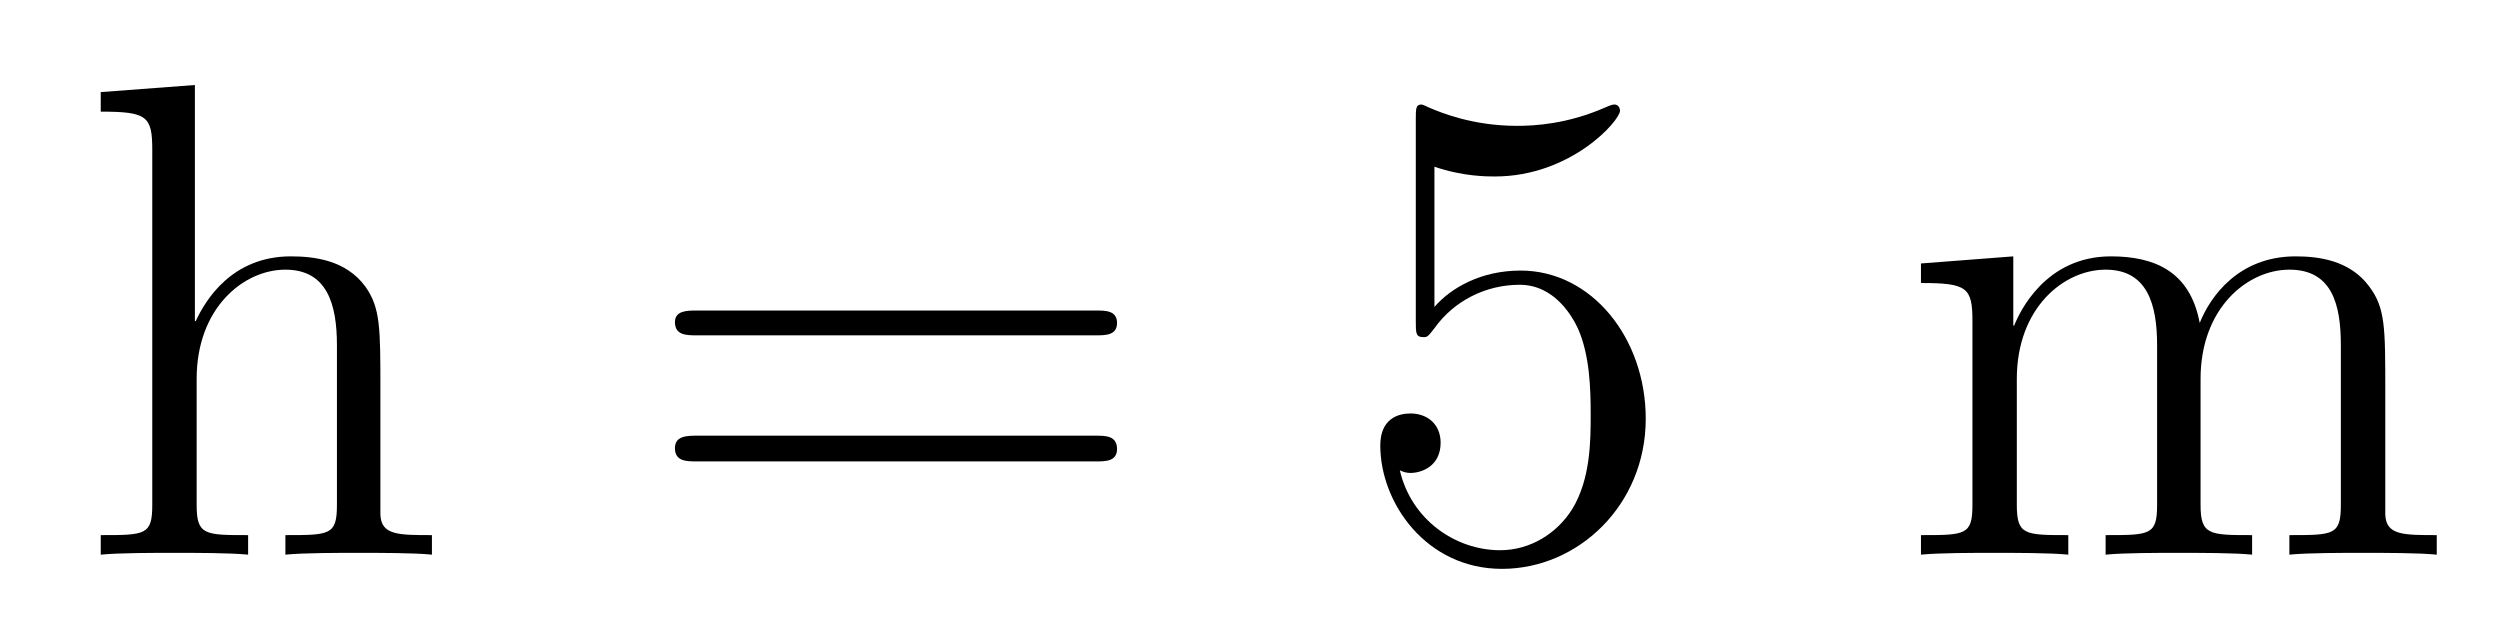 <?xml version='1.0'?>
<!-- This file was generated by dvisvgm 1.9.2 -->
<svg height='11pt' version='1.1' viewBox='0 -11 44 11' width='44pt' xmlns='http://www.w3.org/2000/svg' xmlns:xlink='http://www.w3.org/1999/xlink'>
<g id='page1'>
<g transform='matrix(1 0 0 1 -127 653)'>
<path d='M133.695 -657.129C133.695 -658.238 133.695 -658.582 133.43 -658.957C133.086 -659.426 132.523 -659.488 132.117 -659.488C131.086 -659.488 130.617 -658.723 130.445 -658.348H130.43V-662.504L128.773 -662.379V-662.035C129.586 -662.035 129.68 -661.957 129.68 -661.363V-655.113C129.68 -654.582 129.555 -654.582 128.773 -654.582V-654.238C129.086 -654.27 129.727 -654.27 130.07 -654.27C130.414 -654.27 131.055 -654.27 131.367 -654.238V-654.582C130.602 -654.582 130.461 -654.582 130.461 -655.113V-657.332C130.461 -658.582 131.289 -659.254 132.023 -659.254C132.758 -659.254 132.93 -658.644 132.93 -657.926V-655.113C132.93 -654.582 132.805 -654.582 132.023 -654.582V-654.238C132.336 -654.27 132.977 -654.27 133.305 -654.27C133.648 -654.27 134.305 -654.27 134.602 -654.238V-654.582C134.008 -654.582 133.711 -654.582 133.695 -654.941V-657.129ZM134.875 -654.238' fill-rule='evenodd'/>
<path d='M146.285 -658.098C146.457 -658.098 146.66 -658.098 146.66 -658.316C146.66 -658.535 146.457 -658.535 146.285 -658.535H139.269C139.098 -658.535 138.879 -658.535 138.879 -658.332C138.879 -658.098 139.082 -658.098 139.269 -658.098H146.285ZM146.285 -655.879C146.457 -655.879 146.66 -655.879 146.66 -656.098C146.66 -656.332 146.457 -656.332 146.285 -656.332H139.269C139.098 -656.332 138.879 -656.332 138.879 -656.113C138.879 -655.879 139.082 -655.879 139.269 -655.879H146.285ZM147.355 -654.238' fill-rule='evenodd'/>
<path d='M152.246 -661.066C152.746 -660.894 153.168 -660.894 153.309 -660.894C154.652 -660.894 155.512 -661.879 155.512 -662.051C155.512 -662.098 155.481 -662.16 155.418 -662.16C155.387 -662.16 155.371 -662.16 155.262 -662.113C154.59 -661.816 154.012 -661.785 153.699 -661.785C152.918 -661.785 152.355 -662.019 152.137 -662.113C152.043 -662.16 152.027 -662.16 152.012 -662.16C151.918 -662.16 151.918 -662.082 151.918 -661.895V-658.348C151.918 -658.129 151.918 -658.066 152.059 -658.066C152.121 -658.066 152.137 -658.082 152.246 -658.223C152.59 -658.707 153.152 -658.988 153.746 -658.988C154.371 -658.988 154.684 -658.41 154.777 -658.207C154.98 -657.738 154.996 -657.16 154.996 -656.707S154.996 -655.566 154.668 -655.035C154.402 -654.613 153.934 -654.316 153.402 -654.316C152.621 -654.316 151.84 -654.848 151.637 -655.723C151.699 -655.691 151.762 -655.676 151.824 -655.676C152.027 -655.676 152.355 -655.801 152.355 -656.207C152.355 -656.535 152.121 -656.723 151.824 -656.723C151.605 -656.723 151.293 -656.629 151.293 -656.16C151.293 -655.145 152.106 -653.988 153.434 -653.988C154.777 -653.988 155.965 -655.113 155.965 -656.629C155.965 -658.051 155.012 -659.238 153.762 -659.238C153.074 -659.238 152.543 -658.941 152.246 -658.598V-661.066ZM156.594 -654.238' fill-rule='evenodd'/>
<path d='M168.981 -657.129C168.981 -658.238 168.981 -658.582 168.699 -658.957C168.355 -659.426 167.793 -659.488 167.402 -659.488C166.402 -659.488 165.902 -658.785 165.715 -658.316C165.543 -659.238 164.902 -659.488 164.152 -659.488C162.996 -659.488 162.543 -658.504 162.449 -658.269H162.434V-659.488L160.809 -659.363V-659.019C161.621 -659.019 161.715 -658.941 161.715 -658.348V-655.113C161.715 -654.582 161.59 -654.582 160.809 -654.582V-654.238C161.121 -654.27 161.762 -654.27 162.105 -654.27S163.09 -654.27 163.402 -654.238V-654.582C162.637 -654.582 162.496 -654.582 162.496 -655.113V-657.332C162.496 -658.582 163.324 -659.254 164.059 -659.254C164.793 -659.254 164.965 -658.644 164.965 -657.926V-655.113C164.965 -654.582 164.84 -654.582 164.059 -654.582V-654.238C164.371 -654.27 165.012 -654.27 165.34 -654.27C165.684 -654.27 166.34 -654.27 166.637 -654.238V-654.582C165.887 -654.582 165.73 -654.582 165.73 -655.113V-657.332C165.73 -658.582 166.559 -659.254 167.293 -659.254C168.043 -659.254 168.199 -658.644 168.199 -657.926V-655.113C168.199 -654.582 168.074 -654.582 167.293 -654.582V-654.238C167.605 -654.27 168.246 -654.27 168.59 -654.27C168.934 -654.27 169.574 -654.27 169.887 -654.238V-654.582C169.293 -654.582 168.996 -654.582 168.981 -654.941V-657.129ZM170.152 -654.238' fill-rule='evenodd'/>
</g>
</g>
</svg>
